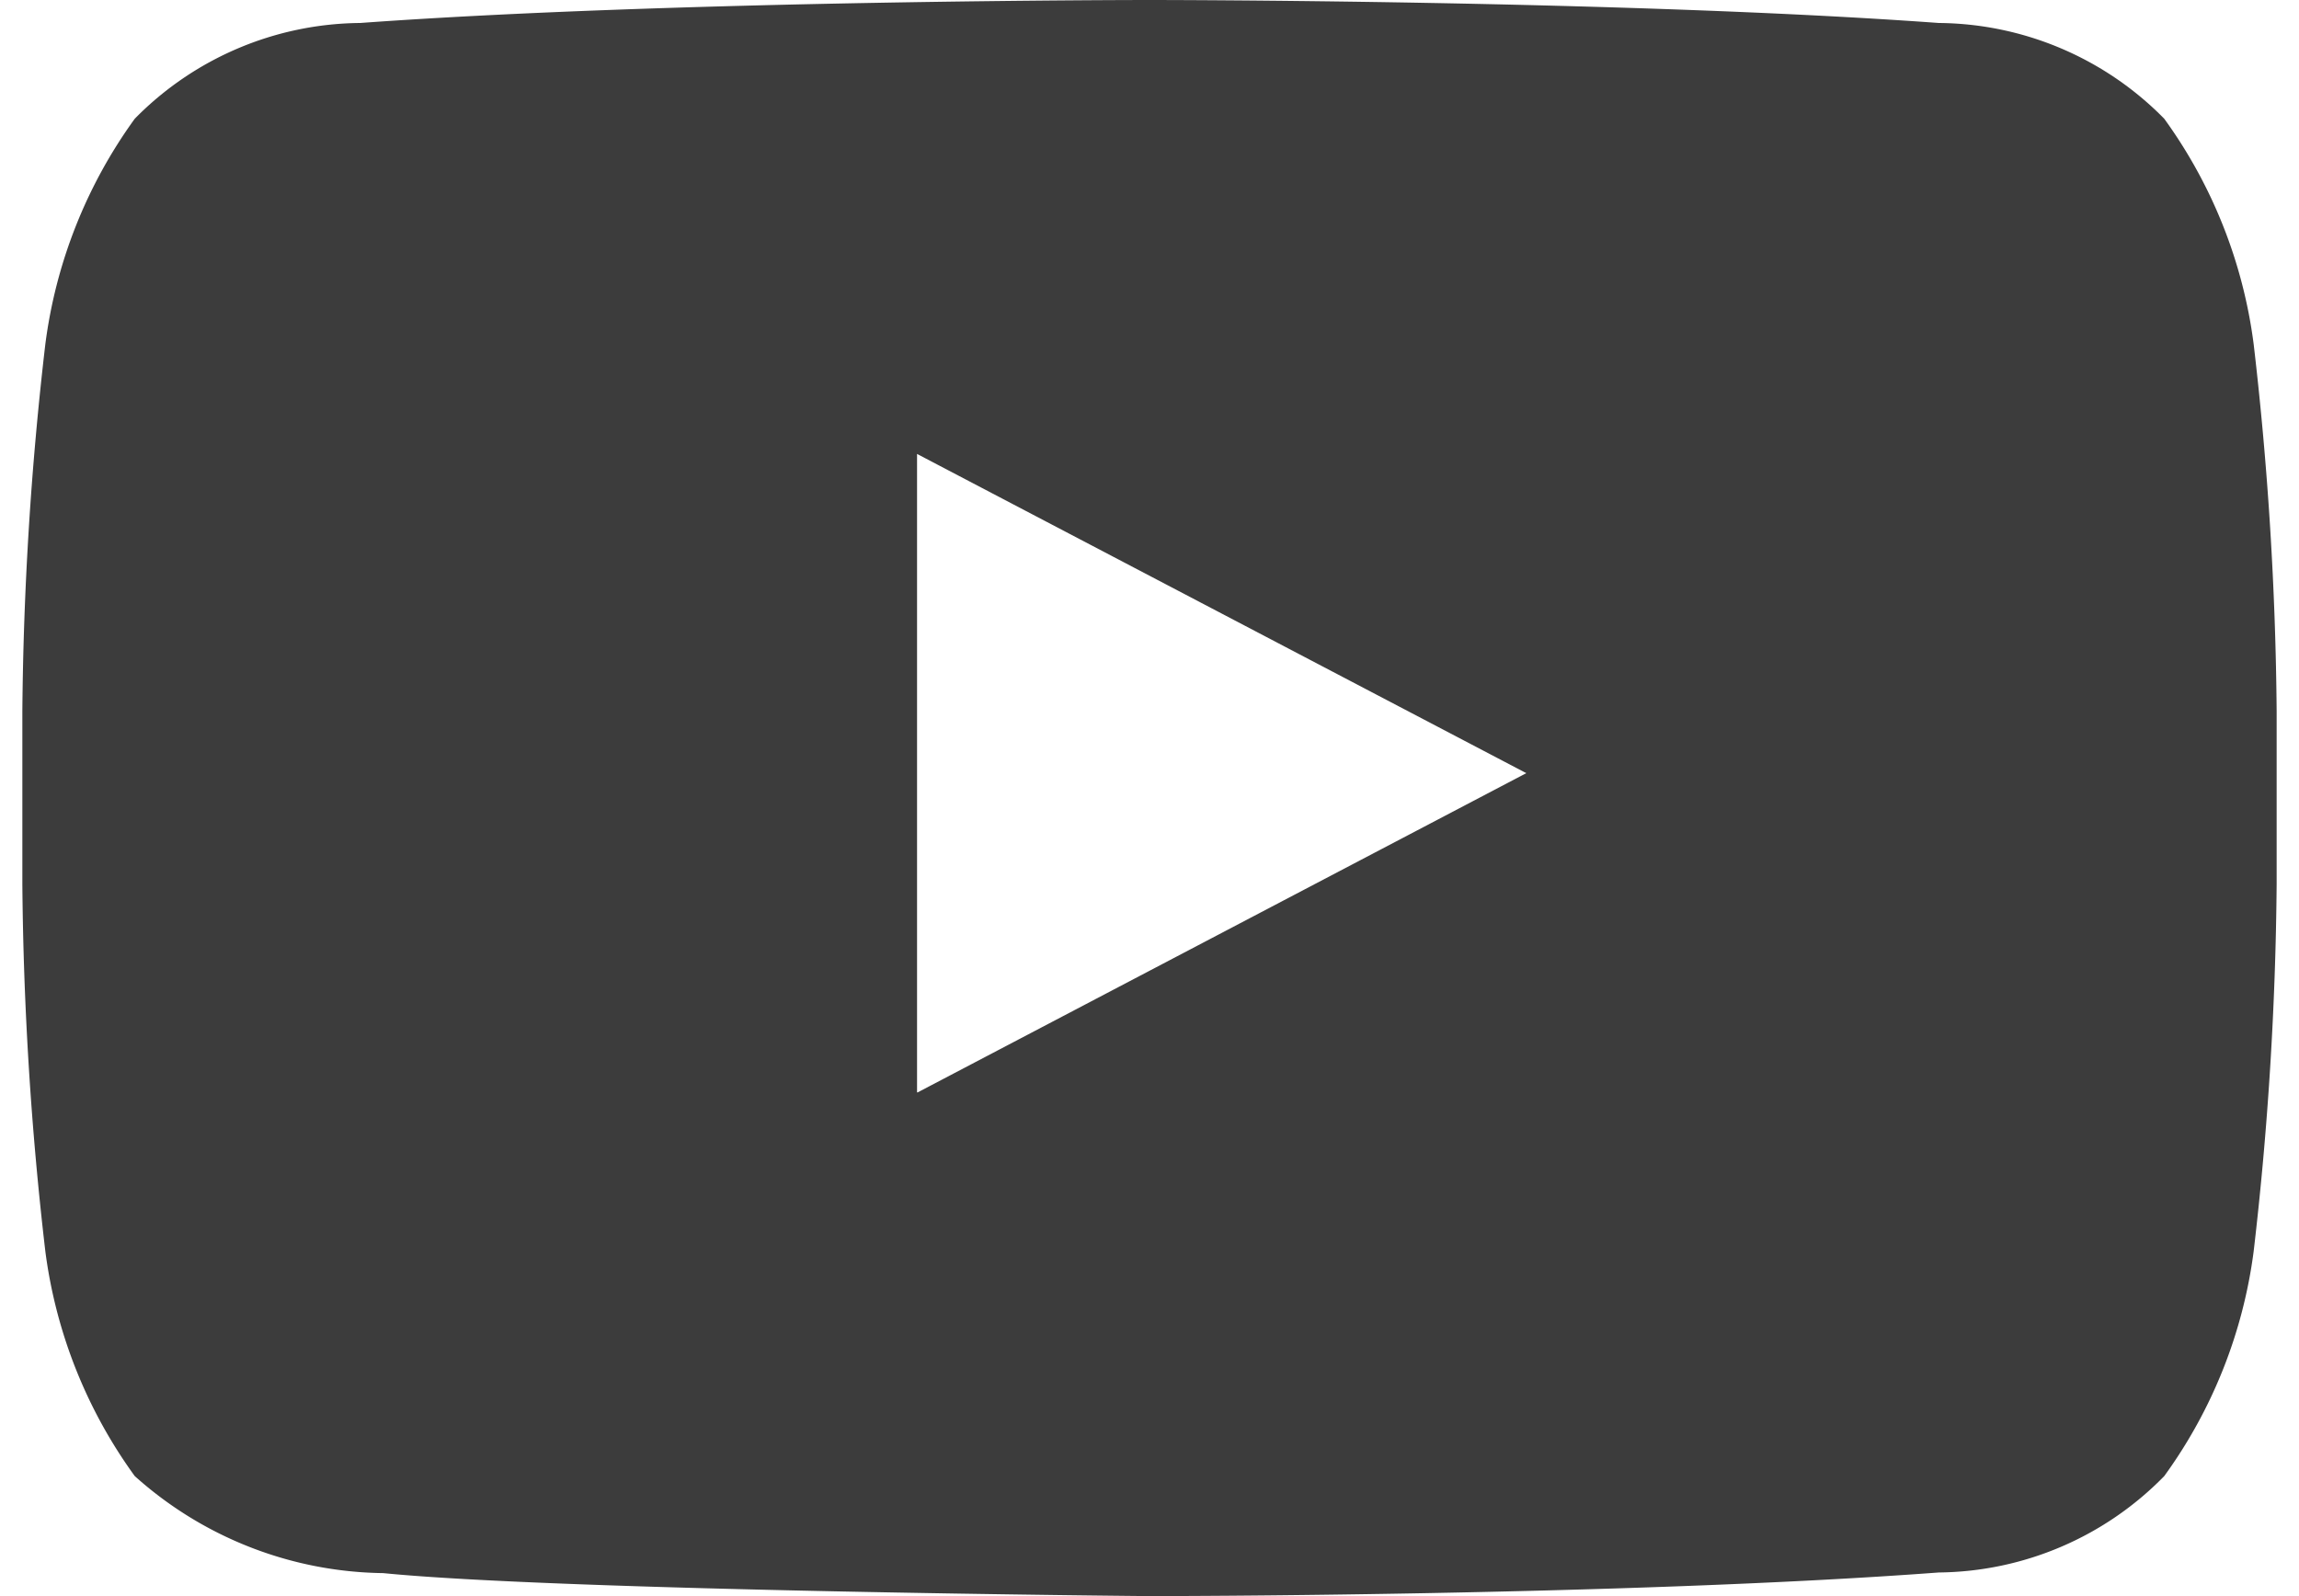 <svg id="Laag_1" data-name="Laag 1" xmlns="http://www.w3.org/2000/svg" viewBox="0 0 36 25"><defs><style>.cls-1{fill:#3c3c3c;fill-rule:evenodd;}</style></defs><title>youtube-icon</title><path class="cls-1" d="M14.36,17.11v-10l9.54,5-9.53,5ZM35.29,5.39a7.69,7.69,0,0,0-1.4-3.53A5,5,0,0,0,30.36.36C25.42,0,18,0,18,0h0S10.58,0,5.64.36a5,5,0,0,0-3.53,1.5A7.69,7.69,0,0,0,.71,5.39a53.22,53.22,0,0,0-.36,5.76v2.69A53.22,53.22,0,0,0,.71,19.6a7.67,7.67,0,0,0,1.4,3.52A5.93,5.93,0,0,0,6,24.64c2.82.28,12,.36,12,.36s7.42,0,12.36-.37a5,5,0,0,0,3.53-1.51,7.67,7.67,0,0,0,1.4-3.52,53.22,53.22,0,0,0,.36-5.76V11.15a53.22,53.22,0,0,0-.36-5.76Z"/></svg>